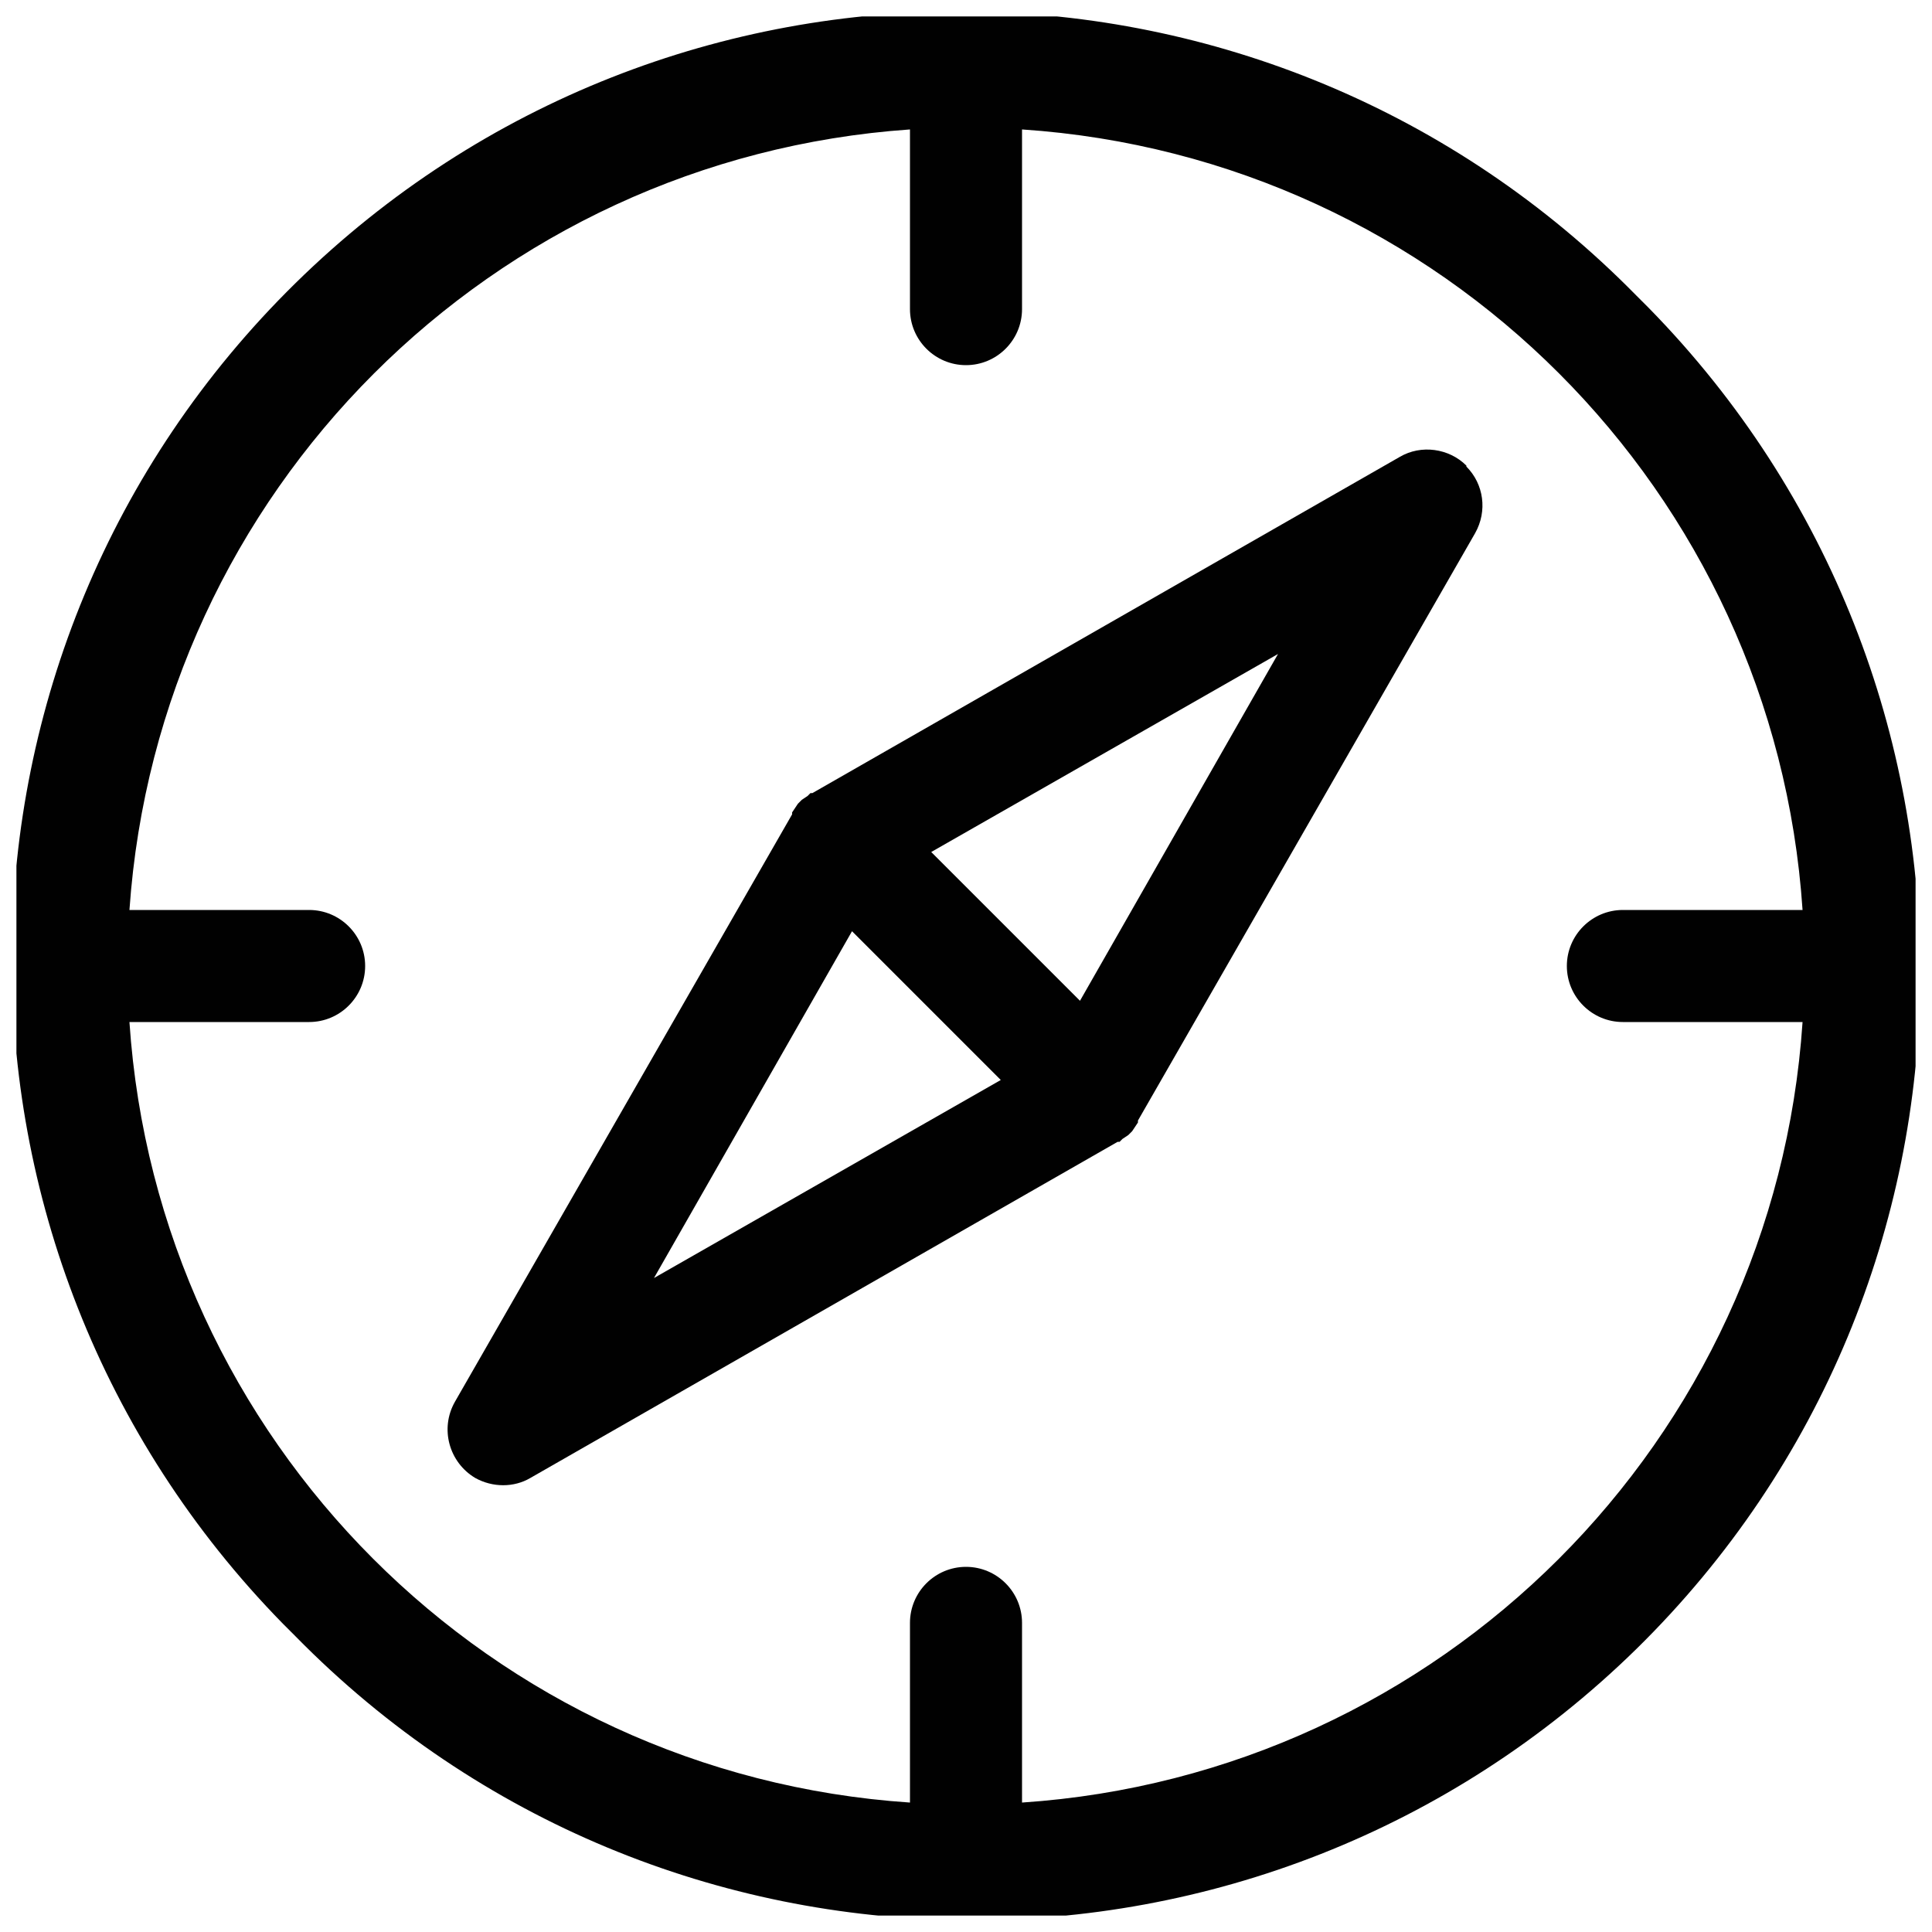 <?xml version="1.0" encoding="UTF-8"?>
<svg xmlns="http://www.w3.org/2000/svg" xmlns:xlink="http://www.w3.org/1999/xlink" id="Calque_1" viewBox="0 0 20 20">
  <defs>
    <style>
      .cls-1 {
        fill: none;
      }

      .cls-2 {
        fill: #010101;
      }

      .cls-3 {
        fill: #fff;
      }

      .cls-4 {
        clip-path: url(#clippath);
      }
    </style>
    <clipPath id="clippath">
      <rect class="cls-1" x=".17" y=".17" width="19.66" height="19.66"></rect>
    </clipPath>
  </defs>
  <rect class="cls-3" x="-.09" y="-.09" width="20.18" height="20.19"></rect>
  <g class="cls-4">
    <g id="Groupe_2955">
      <path id="Tracé_7677" class="cls-2" d="M16.94,3.06C13.14-.81,6.93-.87,3.06,2.93c-3.87,3.8-3.92,10.01-.13,13.88.04.04.08.08.13.13,3.8,3.87,10.01,3.92,13.88.13,3.87-3.8,3.92-10.01.13-13.88-.04-.04-.08-.08-.13-.13M10.58,18.66v-1.86c0-.32-.26-.58-.58-.58-.32,0-.58.26-.58.58v1.86c-4.34-.29-7.79-3.75-8.08-8.08h1.86c.32,0,.58-.26.58-.58,0-.32-.26-.58-.58-.58h-1.86C1.64,5.09,5.09,1.64,9.42,1.34v1.86c0,.32.26.58.58.58.32,0,.58-.26.58-.58v-1.86c4.34.29,7.79,3.75,8.08,8.08h-1.86c-.32,0-.58.26-.58.58,0,.32.26.58.58.58h1.86c-.29,4.34-3.75,7.79-8.08,8.08"></path>
      <path id="Tracé_7678" class="cls-2" d="M15.18,4.82c-.18-.18-.47-.22-.69-.09l-6.08,3.48h-.02s-.03.03-.03.03l-.03.02-.03.02-.02.02-.02.02-.02.03-.02.03-.02.03v.02s-3.49,6.08-3.49,6.08c-.16.28-.06.63.21.79.18.1.4.1.57,0l6.08-3.48h.02s.03-.03.03-.03l.03-.02.03-.02.02-.02.02-.02.02-.03.02-.03.02-.03v-.02s3.49-6.08,3.49-6.08c.13-.23.09-.51-.09-.69M6.77,13.23l2.05-3.59,1.54,1.54-3.59,2.05ZM11.18,10.36l-1.54-1.54,3.59-2.05-2.05,3.59Z"></path>
    </g>
  </g>
</svg>
